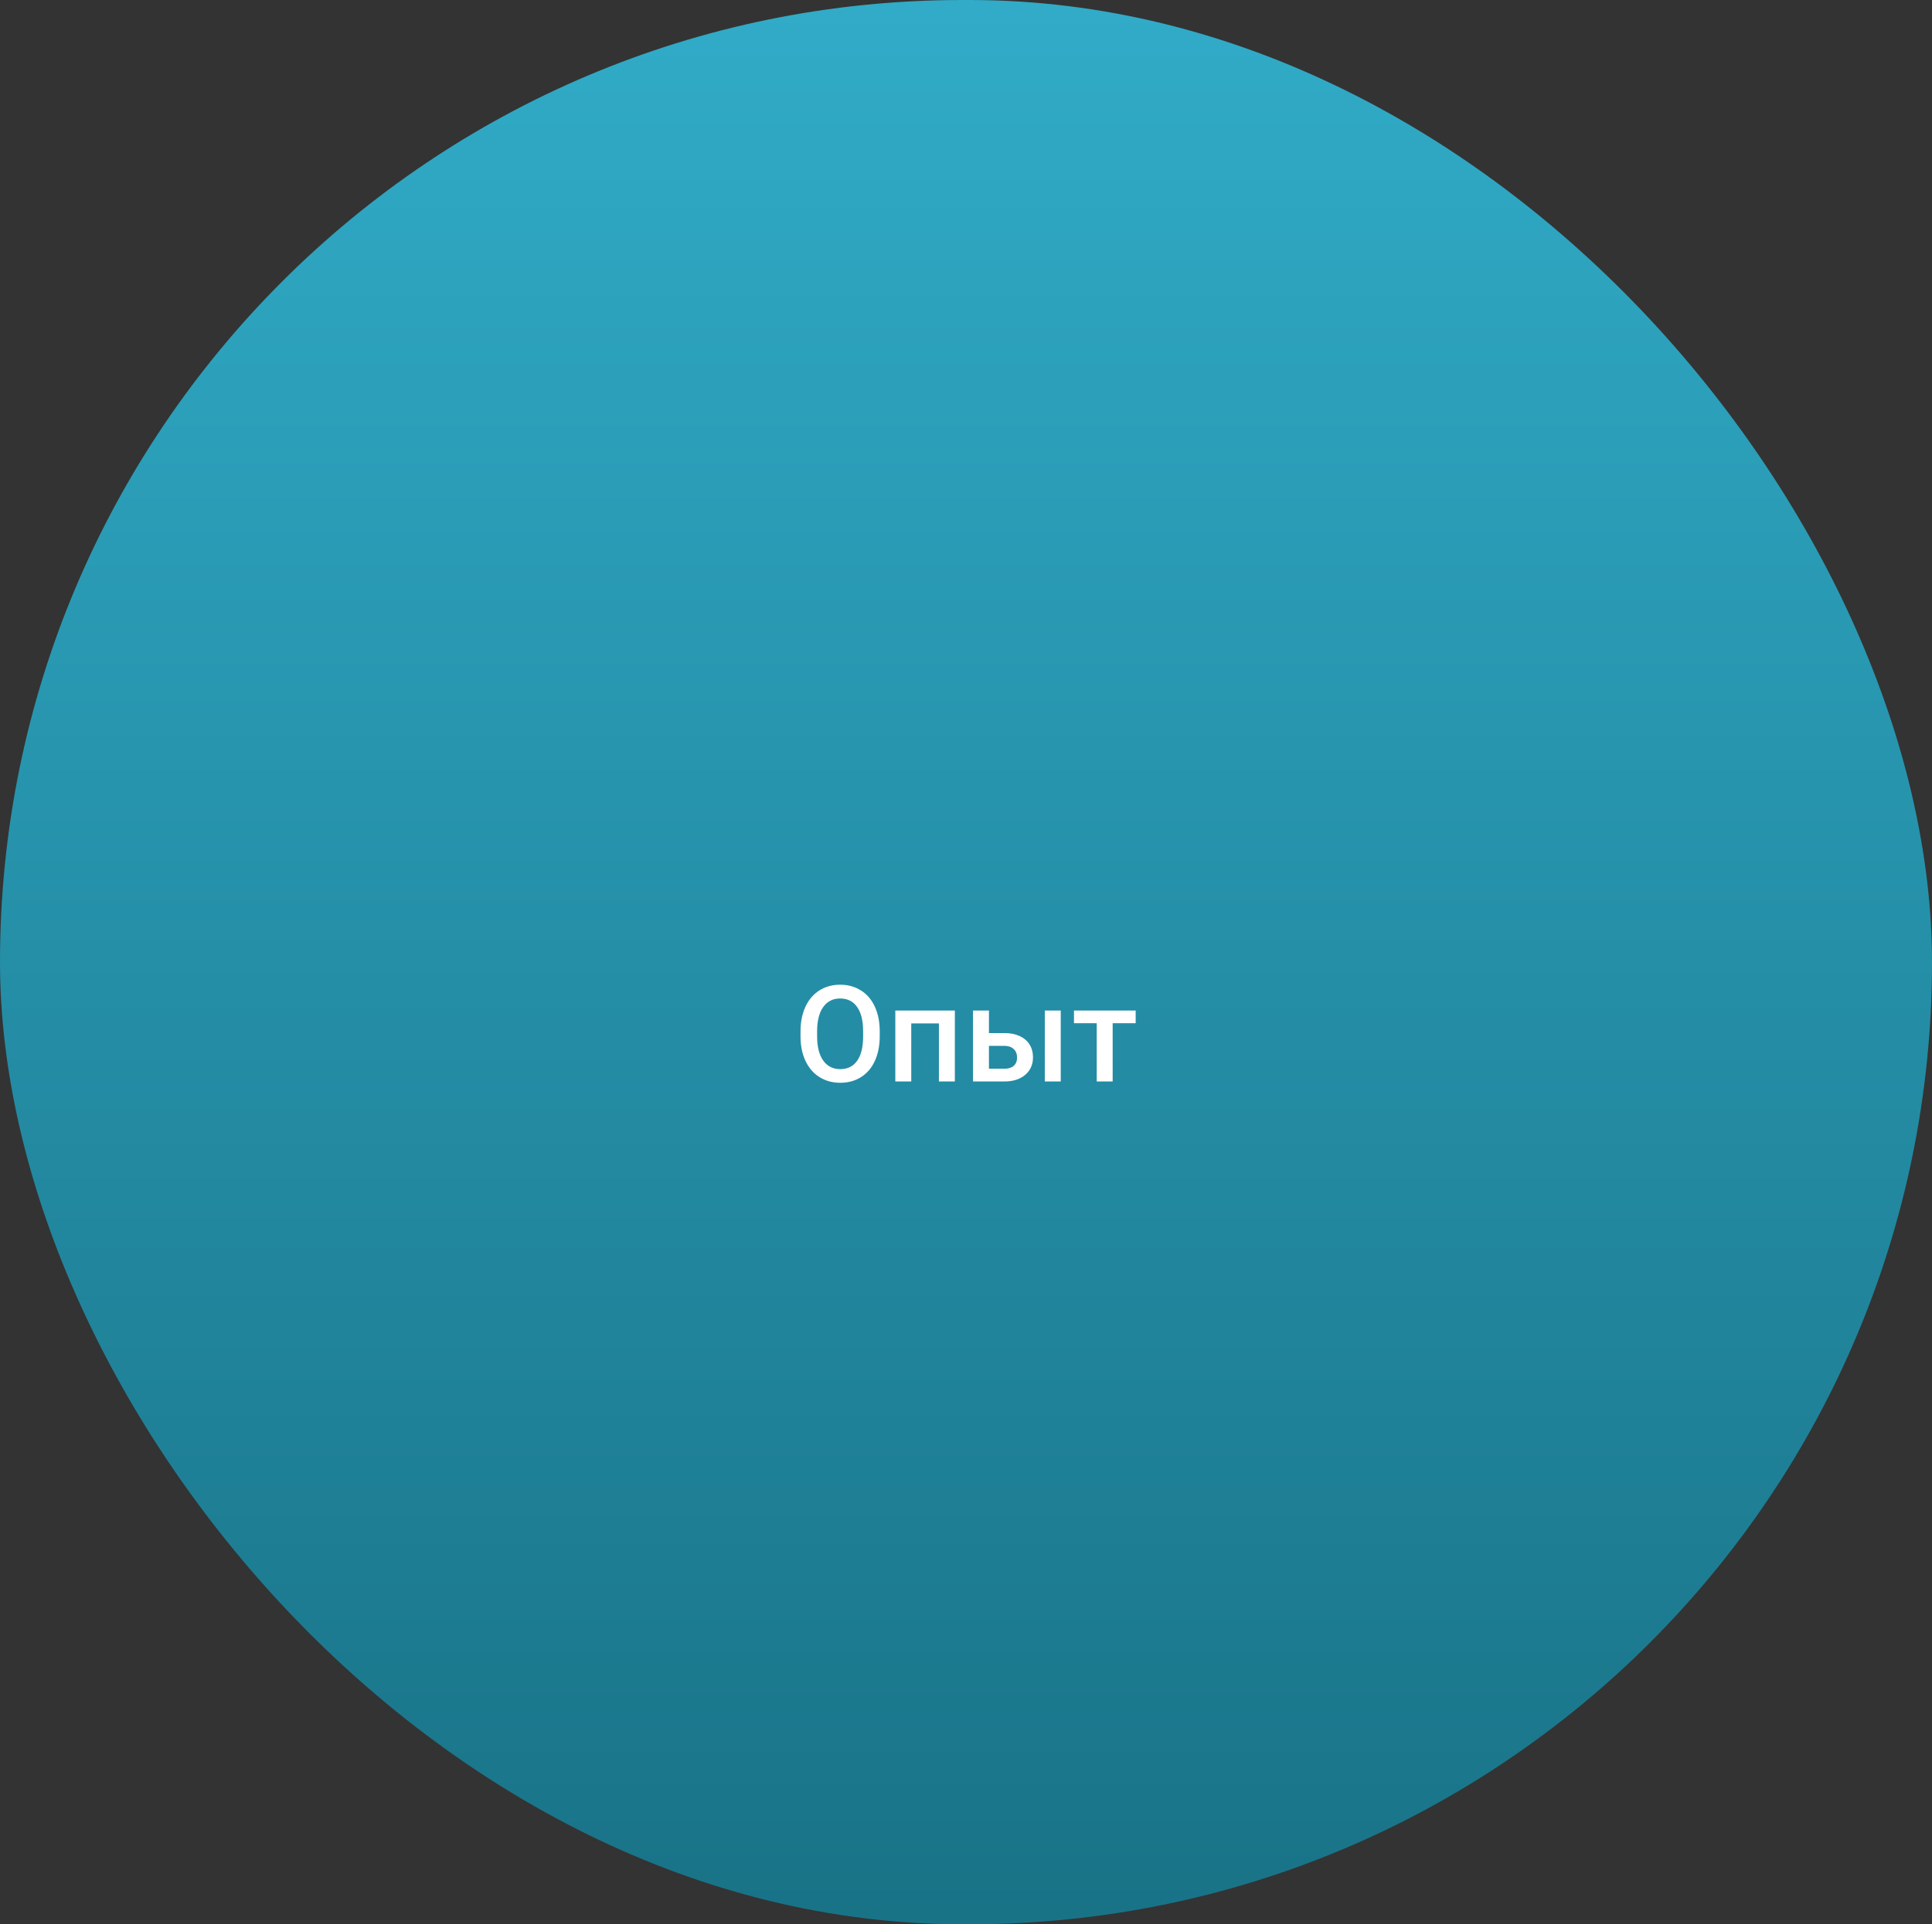 <?xml version="1.0" encoding="UTF-8"?> <svg xmlns="http://www.w3.org/2000/svg" width="259" height="258" viewBox="0 0 259 258" fill="none"><rect x="0" y="0" width="259" height="258" fill="#333333" stroke="none"/> <rect opacity="0.81" width="259" height="258" rx="129" fill="url(#paint0_linear)"></rect> <path d="M117.934 138.936C117.934 140.189 117.717 141.291 117.283 142.24C116.85 143.184 116.229 143.91 115.42 144.42C114.617 144.924 113.691 145.176 112.643 145.176C111.605 145.176 110.68 144.924 109.865 144.42C109.057 143.91 108.43 143.187 107.984 142.249C107.545 141.312 107.322 140.23 107.316 139.006V138.285C107.316 137.037 107.536 135.936 107.976 134.98C108.421 134.025 109.045 133.296 109.848 132.792C110.656 132.282 111.582 132.027 112.625 132.027C113.668 132.027 114.591 132.279 115.394 132.783C116.202 133.281 116.826 134.002 117.266 134.945C117.705 135.883 117.928 136.976 117.934 138.224V138.936ZM115.71 138.268C115.71 136.85 115.44 135.763 114.901 135.007C114.368 134.251 113.609 133.873 112.625 133.873C111.664 133.873 110.911 134.251 110.366 135.007C109.827 135.757 109.552 136.82 109.54 138.197V138.936C109.54 140.342 109.812 141.429 110.357 142.196C110.908 142.964 111.67 143.348 112.643 143.348C113.627 143.348 114.383 142.973 114.91 142.223C115.443 141.473 115.71 140.377 115.71 138.936V138.268ZM128.006 145H125.87V137.213H122.161V145H120.025V135.49H128.006V145ZM132.576 138.514H134.668C135.447 138.514 136.127 138.648 136.707 138.918C137.287 139.188 137.727 139.565 138.025 140.052C138.33 140.538 138.482 141.104 138.482 141.748C138.482 142.727 138.137 143.512 137.445 144.104C136.754 144.695 135.834 144.994 134.686 145H130.44V135.49H132.576V138.514ZM142.2 145H140.064V135.49H142.2V145ZM132.576 140.228V143.295H134.659C135.181 143.295 135.591 143.166 135.89 142.908C136.194 142.645 136.347 142.272 136.347 141.792C136.347 141.312 136.197 140.934 135.898 140.658C135.605 140.377 135.207 140.233 134.703 140.228H132.576ZM152.246 137.187H149.161V145H147.025V137.187H143.976V135.49H152.246V137.187Z" fill="white"></path> <defs> <linearGradient id="paint0_linear" x1="129.5" y1="0" x2="129.5" y2="258" gradientUnits="userSpaceOnUse"> <stop stop-color="#30C7EA"></stop> <stop offset="1" stop-color="#12819A"></stop> </linearGradient> </defs> </svg> 